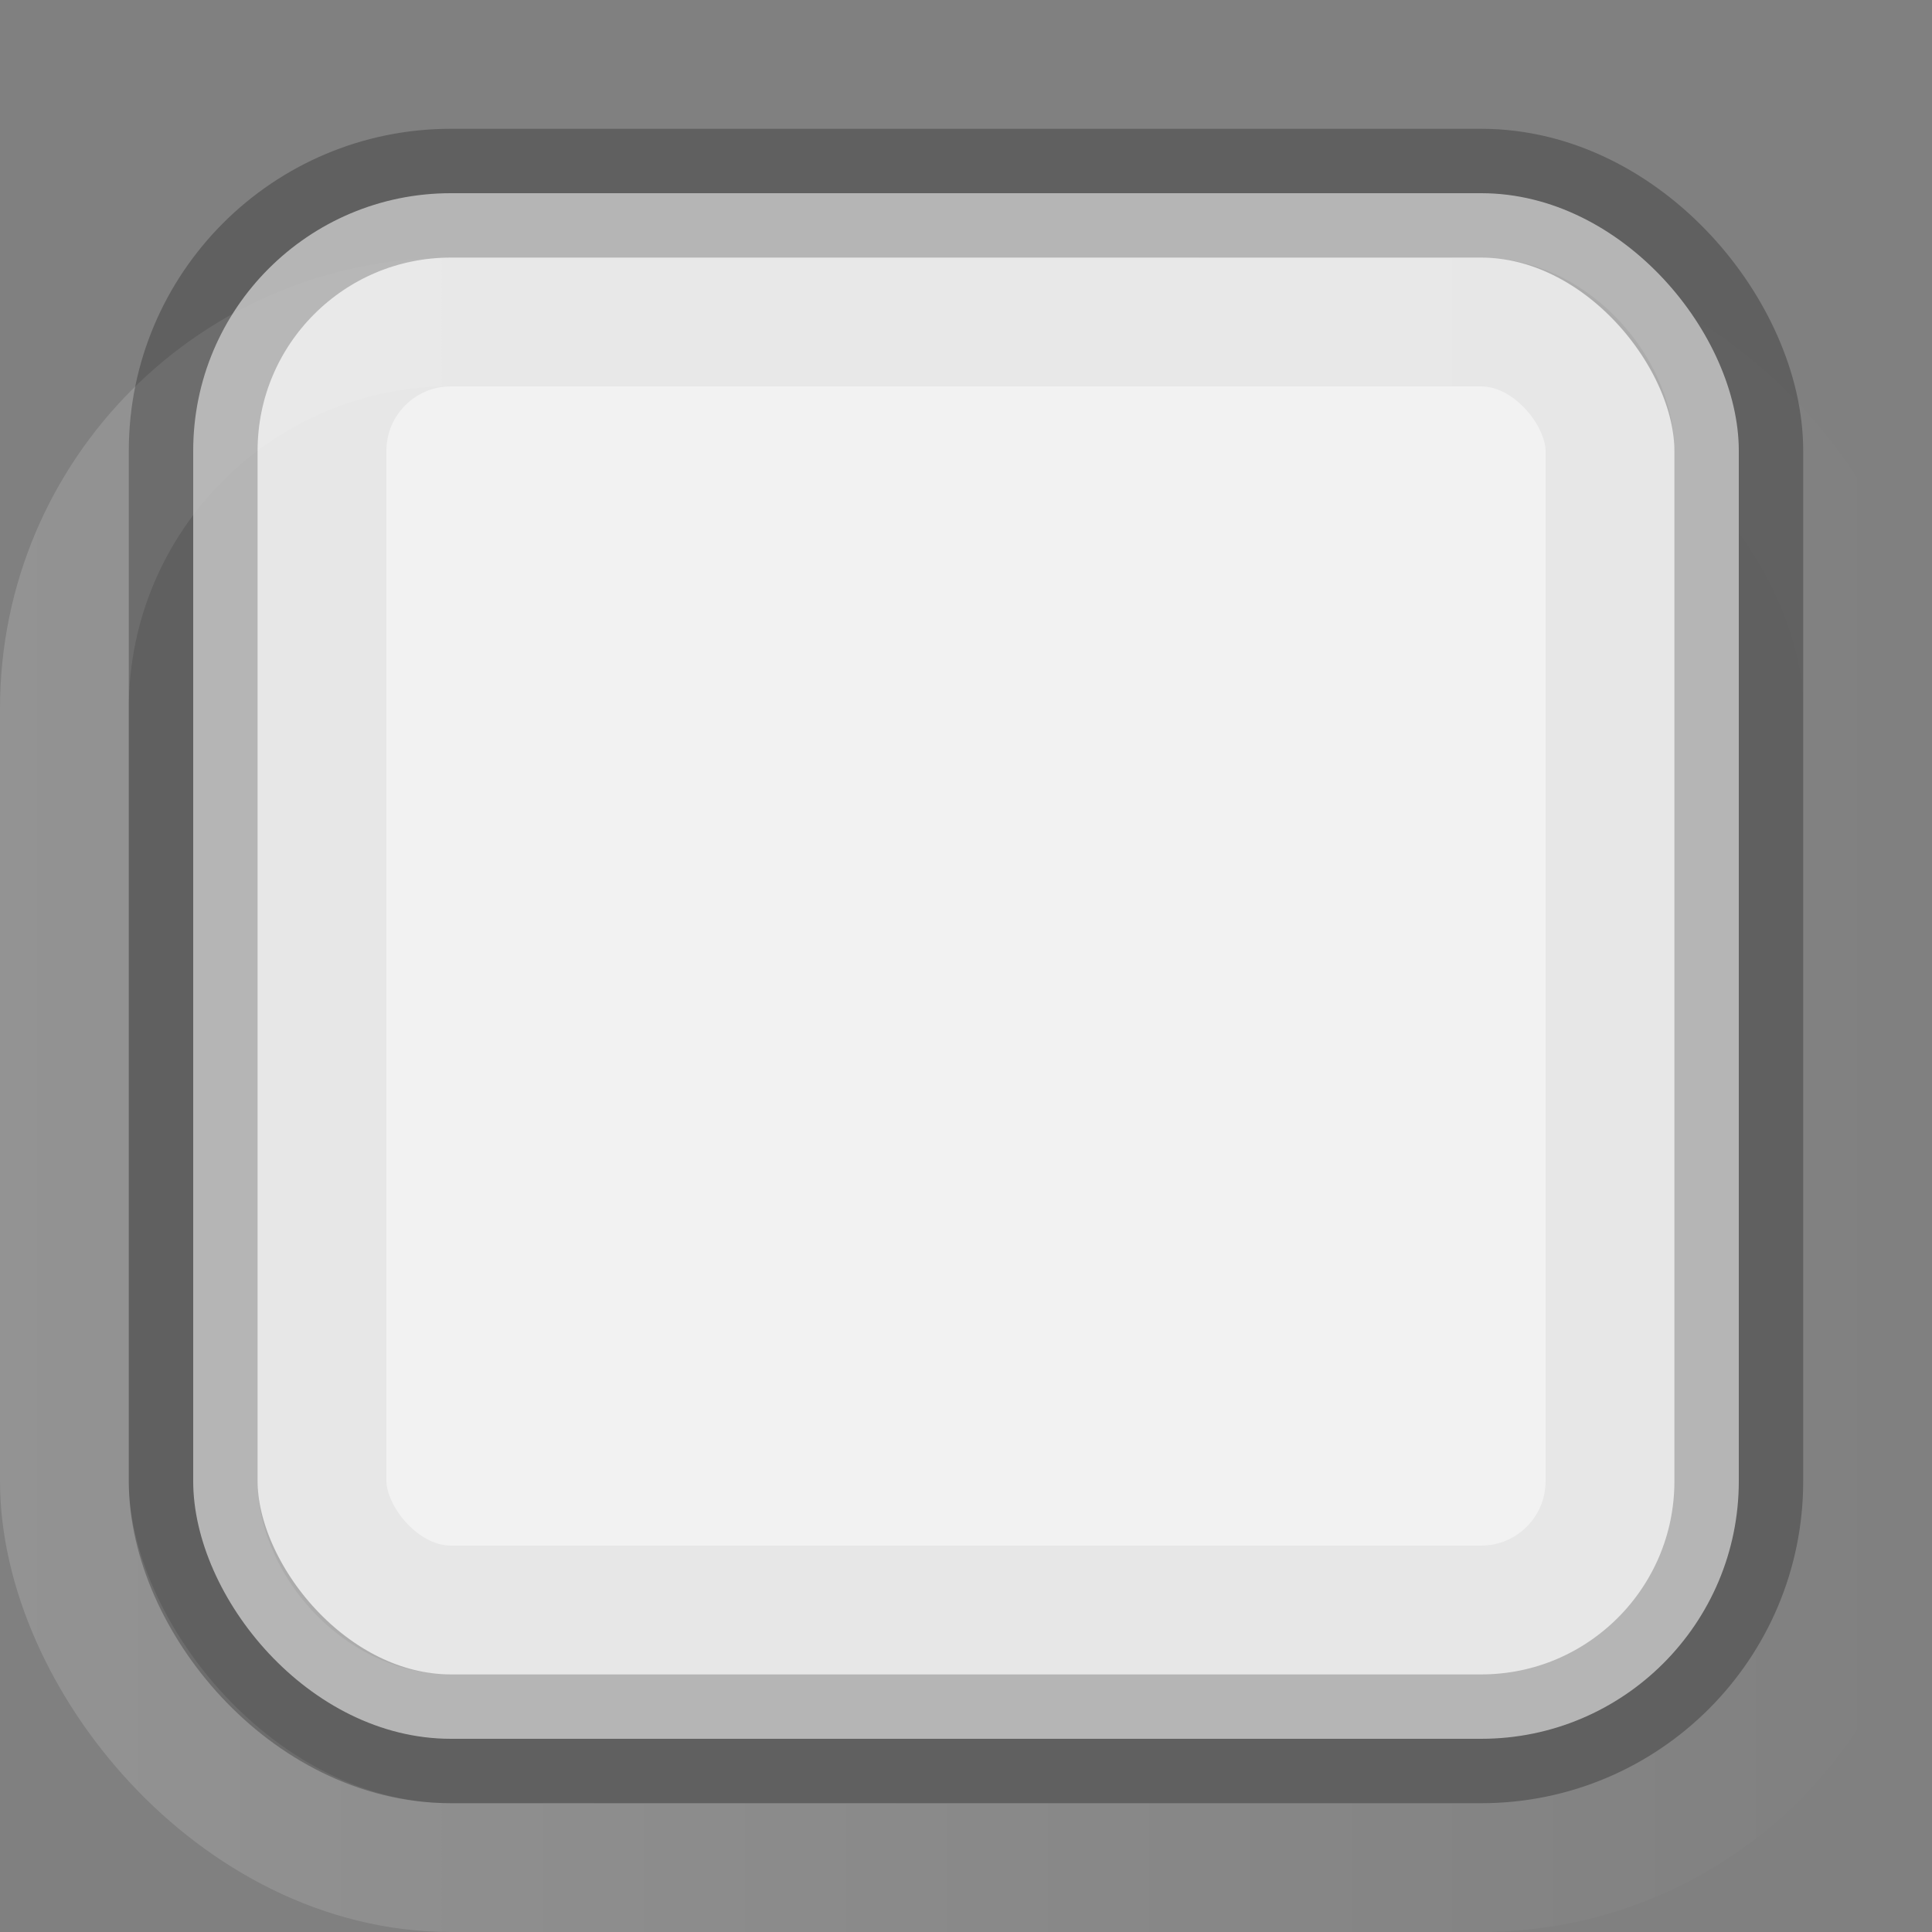 <svg height="15" viewBox="0 0 15 15" width="15" xmlns="http://www.w3.org/2000/svg" xmlns:xlink="http://www.w3.org/1999/xlink"><rect x="0" y="0" width="15" height="15" fill="#808080" stroke="none"/><linearGradient id="a" gradientUnits="userSpaceOnUse" x1="0" x2="15" y1="8.5" y2="8.5"><stop offset="0" stop-color="#fff"/><stop offset="1" stop-color="#fff" stop-opacity="0"/></linearGradient><rect fill="#f2f2f2" height="12" rx="2" width="12" x="1.5" y="1.5"/><g fill="none"><rect height="12" opacity=".15" rx="3" stroke="url(#a)" width="14" x=".5" y="2.5"/><g stroke="#000"><rect height="12" opacity=".25" rx="2" width="12" x="1.5" y="1.5"/><rect height="10" opacity=".05" rx="1" width="10" x="2.5" y="2.5"/></g></g></svg>